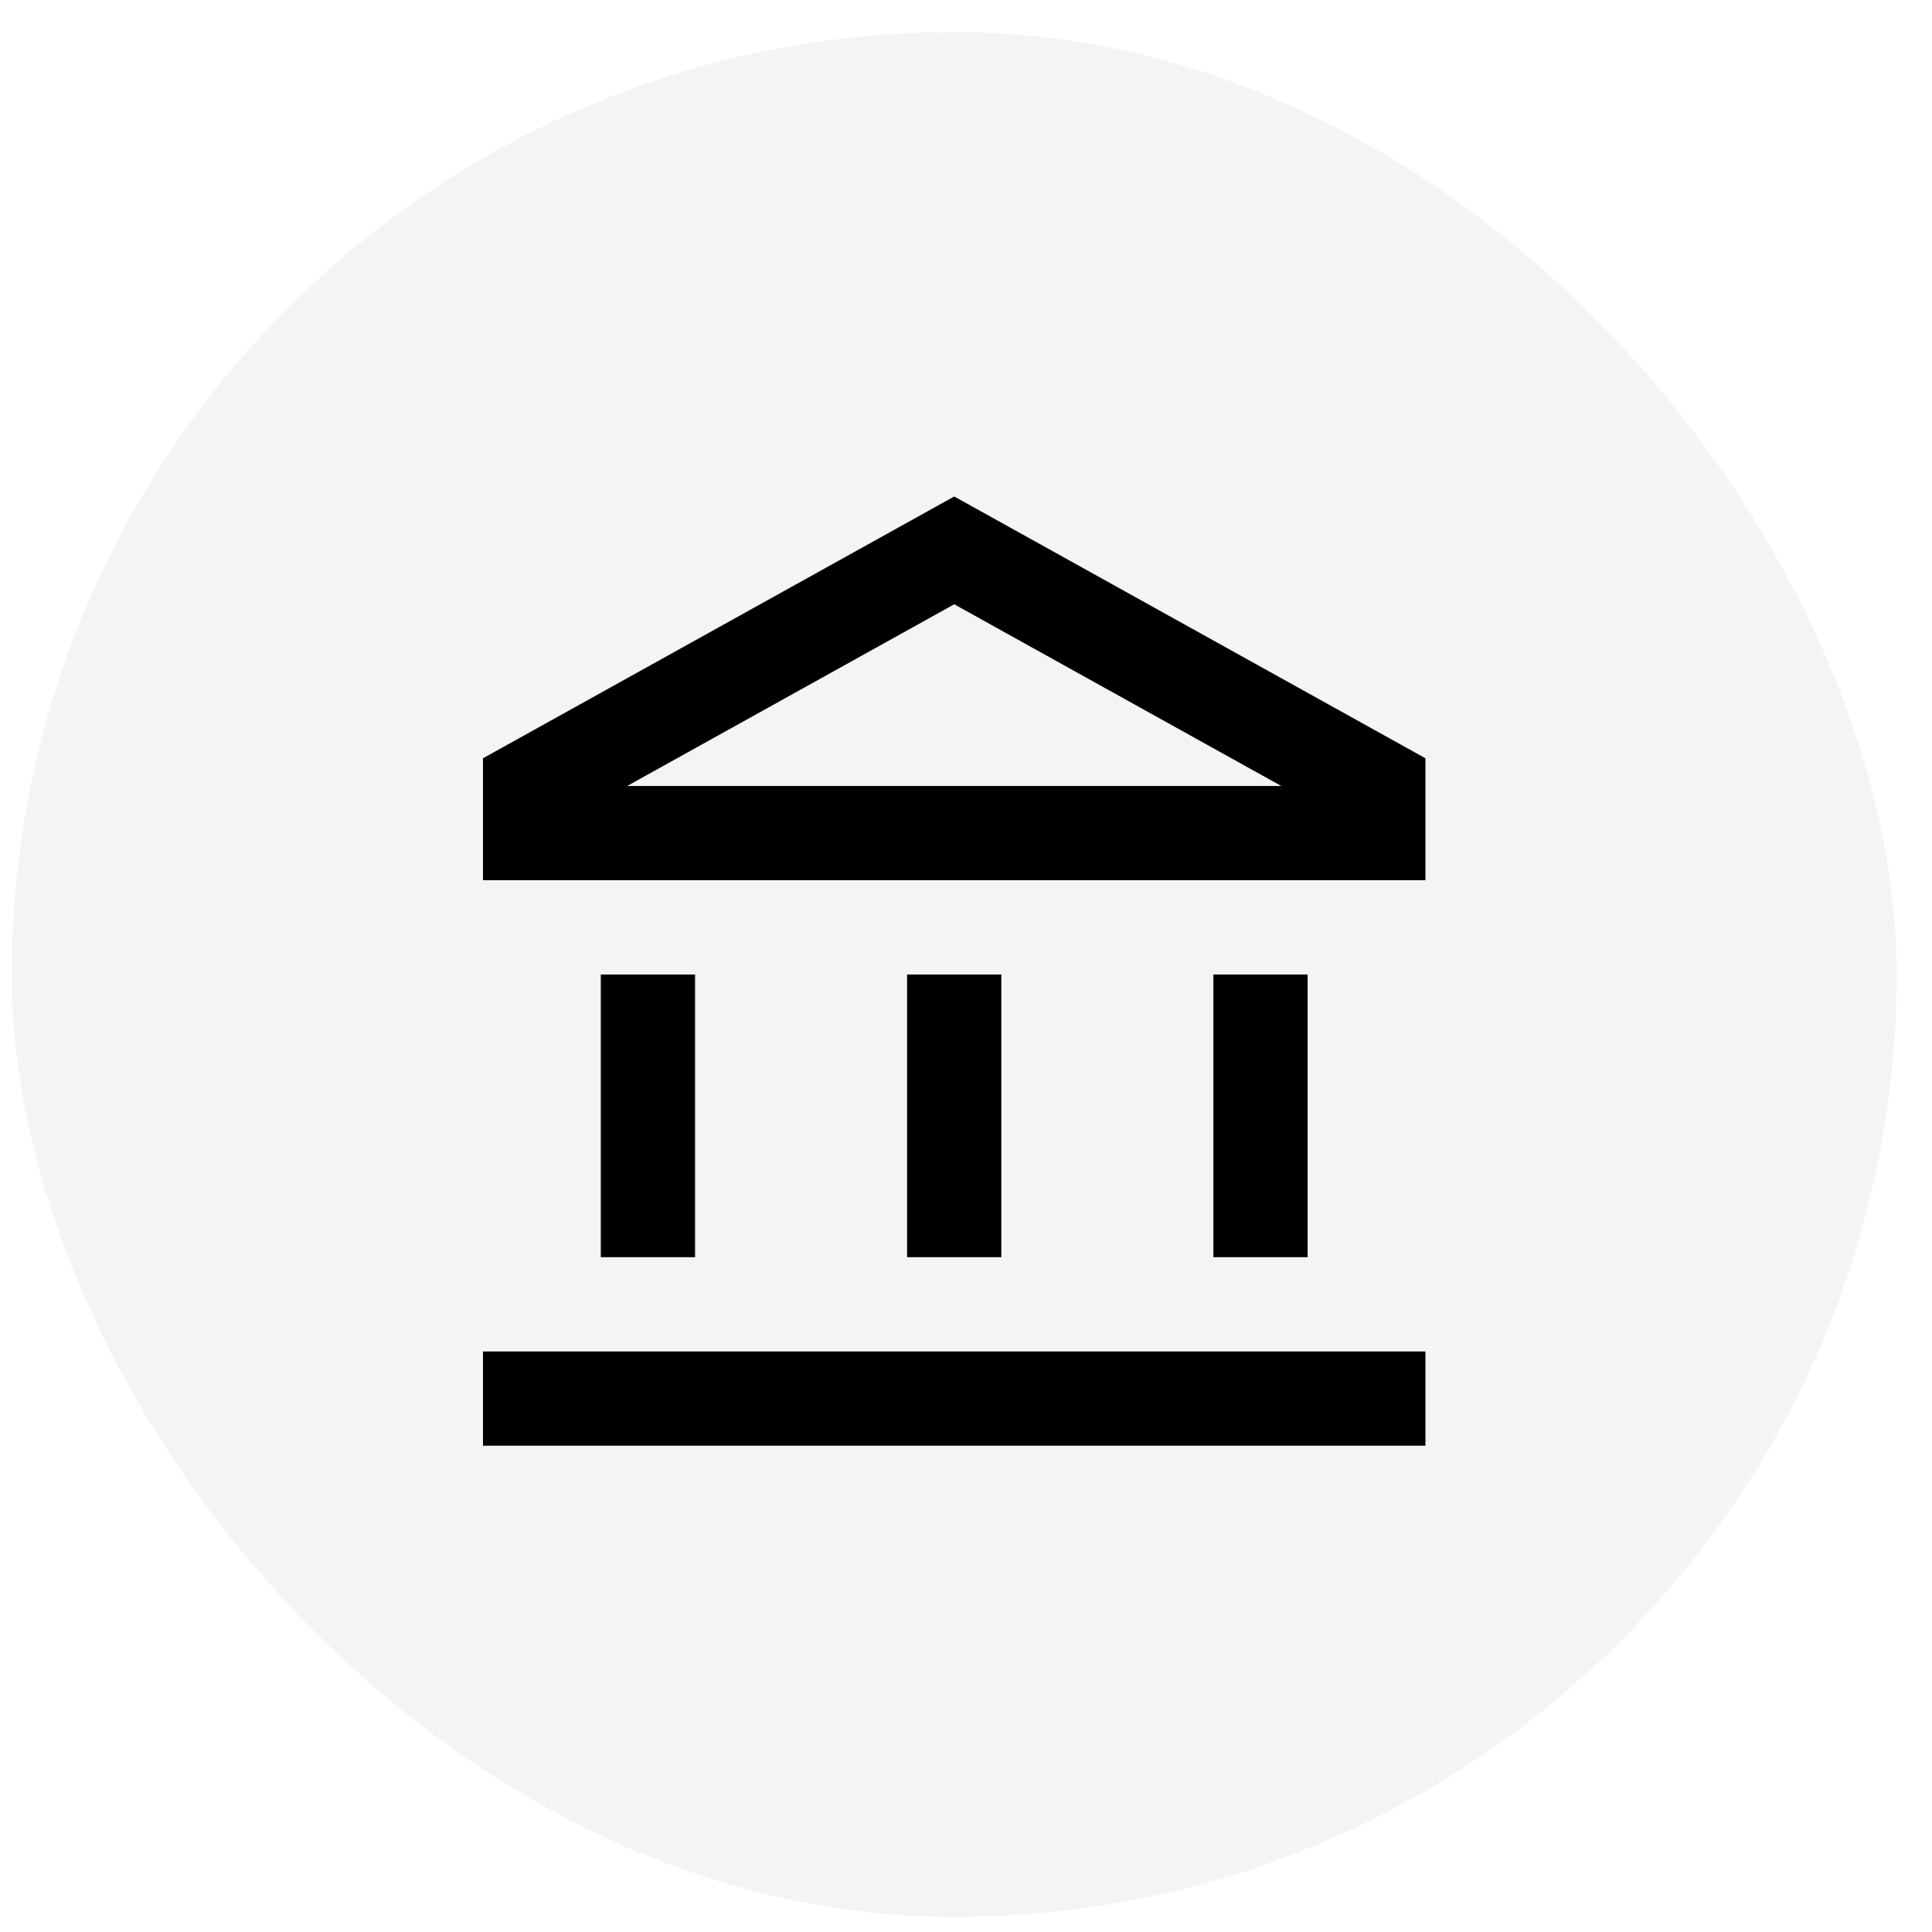 <svg width="41" height="41" viewBox="0 0 41 41" fill="none" xmlns="http://www.w3.org/2000/svg">
<rect x="0.25" y="0.68" width="40" height="40" rx="20" fill="#1D1D1D" fill-opacity="0.05"/>
<path d="M13.75 20.68V26.68M26.75 20.68V26.68M10.25 29.68H30.25M20.25 20.68V26.68M20.25 11.68L11.25 16.68V17.68H29.25V16.68L20.25 11.68Z" stroke="black" stroke-width="2"/>
</svg>
